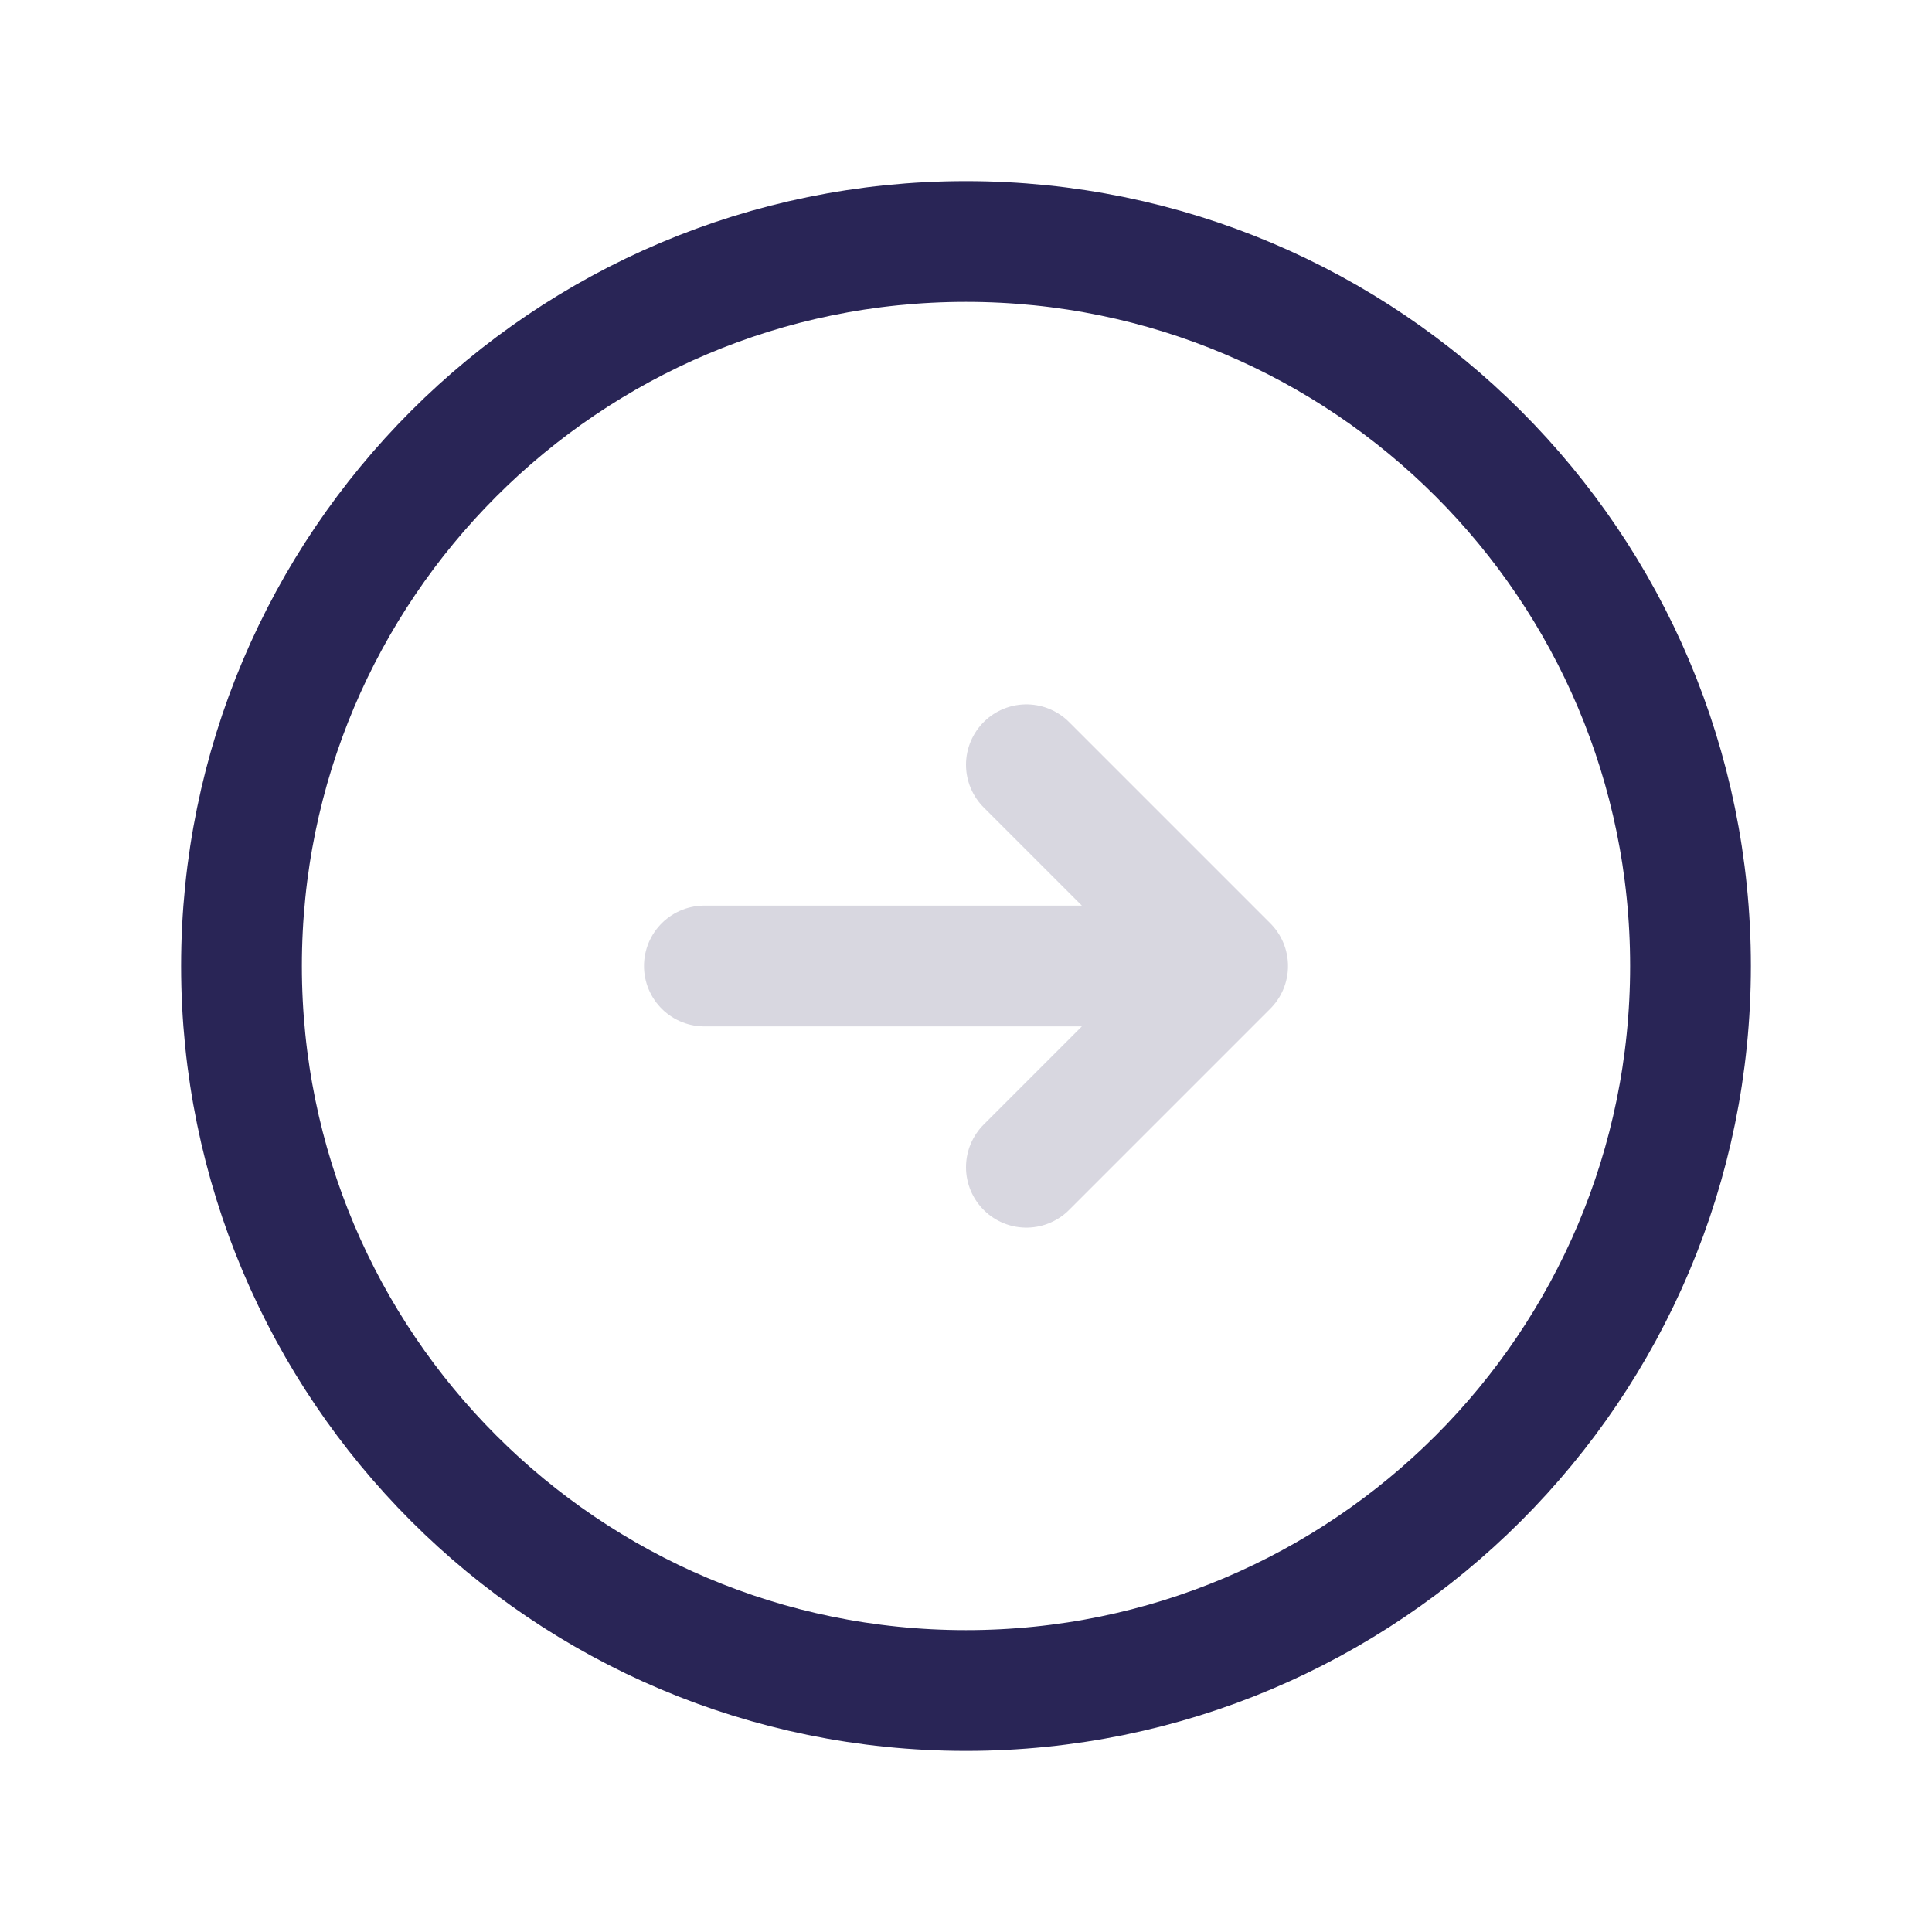 <svg width="24" height="24" viewBox="0 0 24 24" fill="none" xmlns="http://www.w3.org/2000/svg">
<path d="M21 12C21 16.971 16.971 21 12 21C7.029 21 3 16.971 3 12C3 7.029 7.029 3 12 3C16.971 3 21 7.029 21 12Z" stroke="#292556" stroke-width="1.5" stroke-linejoin="round"/>
<path d="M8.75 12H15.25M15.25 12L12.75 9.5M15.25 12L12.75 14.5" stroke="#292556" stroke-opacity="0.18" stroke-width="1.5" stroke-linecap="round" stroke-linejoin="round"/>
</svg>
